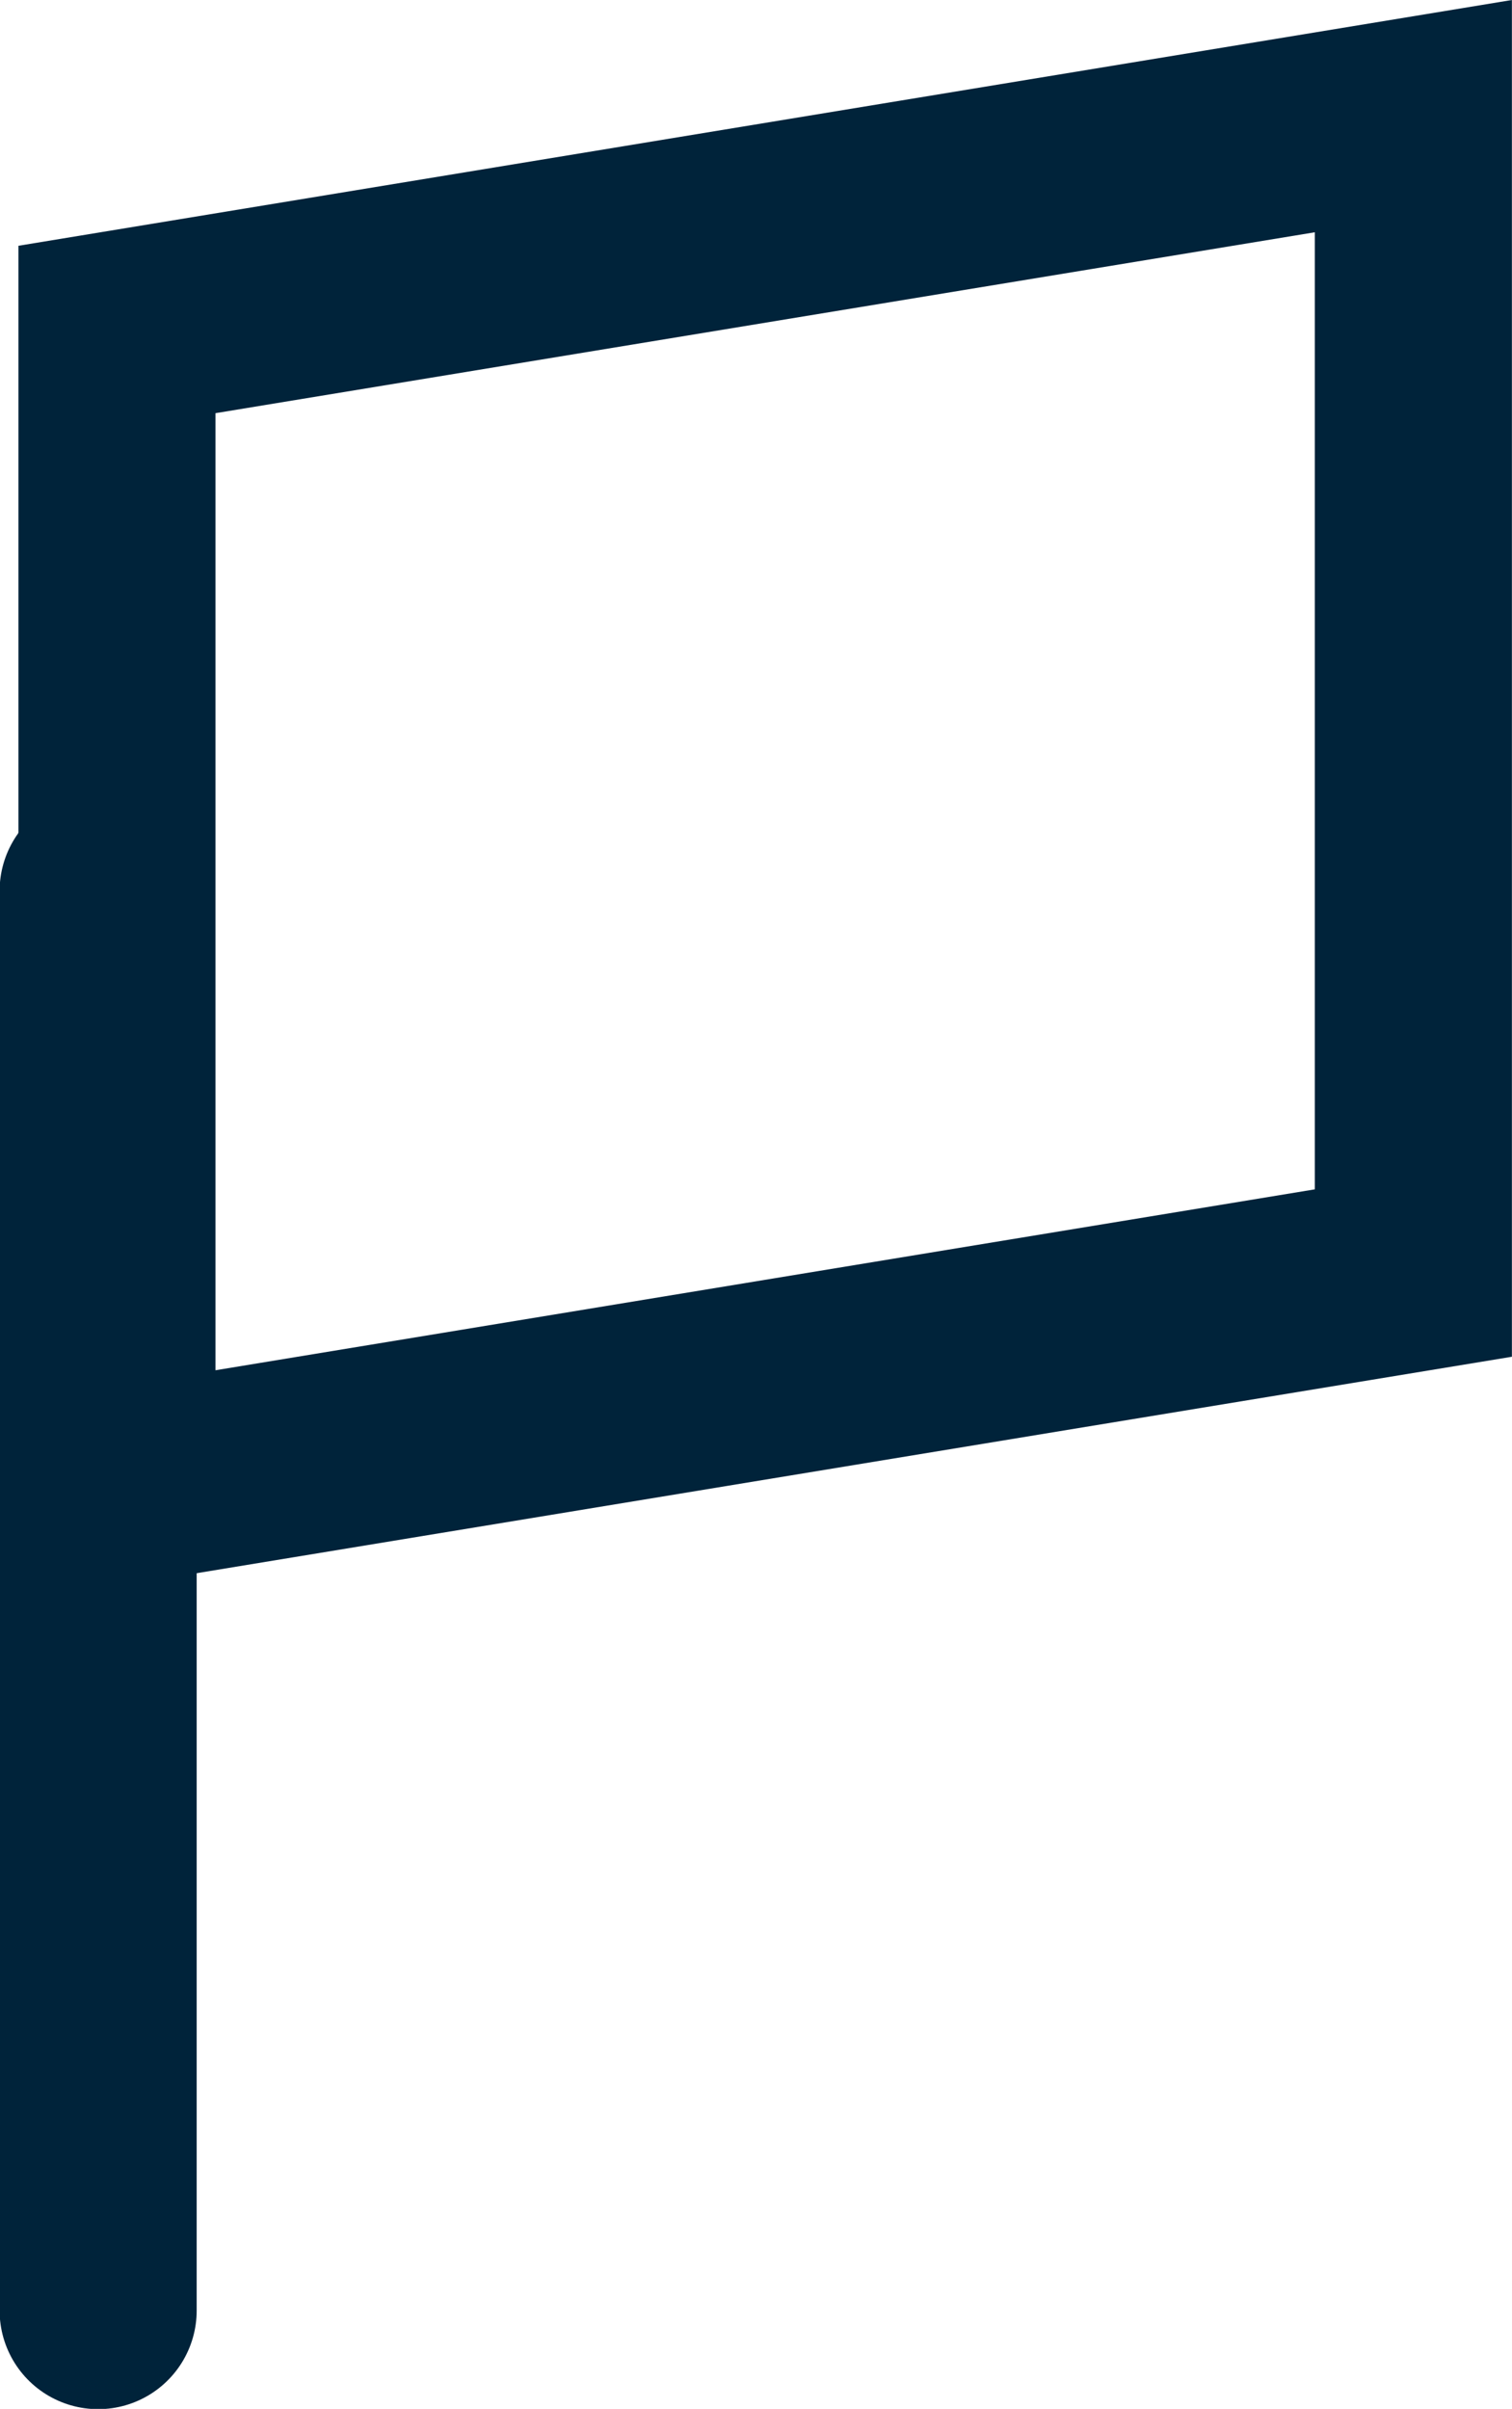 <svg xmlns="http://www.w3.org/2000/svg" width="15.345" height="24.434" viewBox="0 0 15.345 24.434"><g transform="translate(-57.813 -3771.92)"><g transform="translate(58 3775)" fill="none"><path d="M0-.587,15.157-3.08V10.682L0,13.175Z" stroke="none"/><path d="M 13.157 -0.724 L 2 1.111 L 2 10.819 L 13.157 8.984 L 13.157 -0.724 M 15.157 -3.08 L 15.157 10.682 L 2.86102294921875e-06 13.175 L 2.86102294921875e-06 -0.587 L 15.157 -3.08 Z" stroke="none" fill="#00233a"/></g><path d="M.5-1.417v14.4" transform="translate(58.309 3782.374)" fill="none" stroke="#00233a" stroke-linecap="round" stroke-width="2"/></g></svg>
